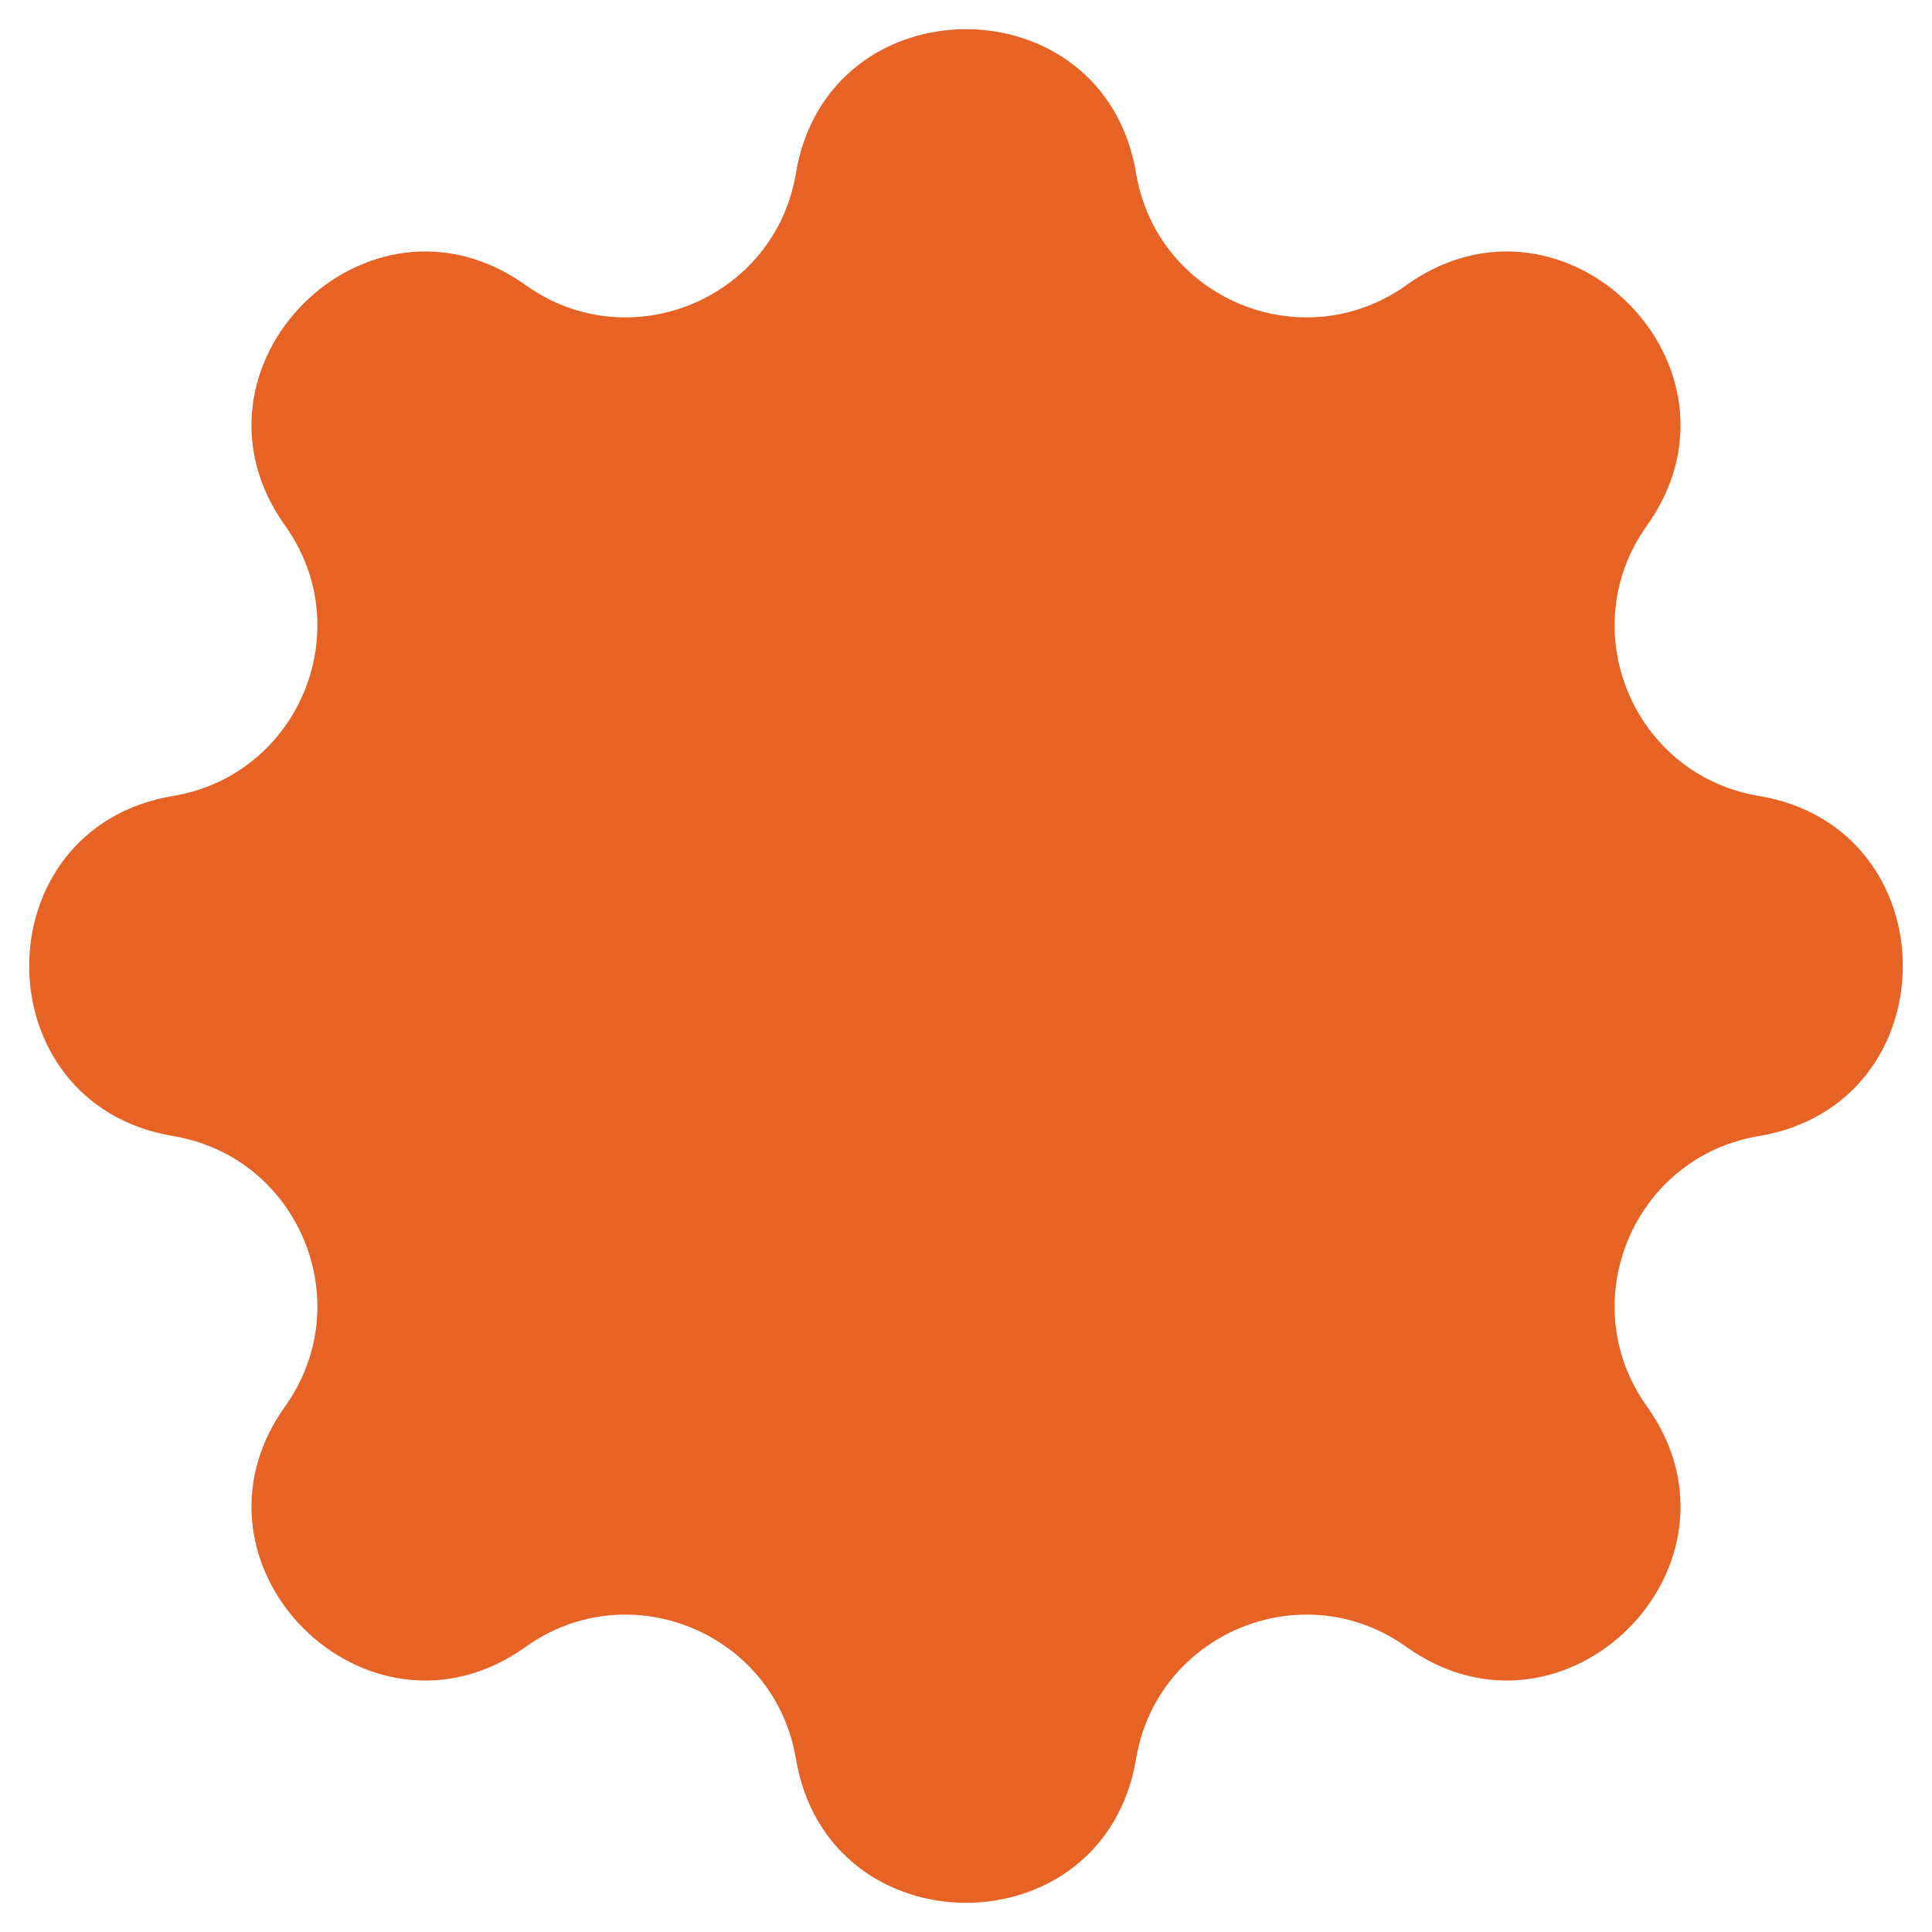 <svg width="32" height="32" viewBox="0 0 32 32" fill="none" xmlns="http://www.w3.org/2000/svg">
<path d="M13.183 2.869C13.714 -0.312 18.286 -0.312 18.817 2.869C19.165 4.951 21.575 5.95 23.293 4.723C25.918 2.849 29.151 6.082 27.277 8.707C26.05 10.425 27.049 12.835 29.131 13.183C32.312 13.714 32.312 18.286 29.131 18.817C27.049 19.165 26.05 21.575 27.277 23.293C29.151 25.918 25.918 29.151 23.293 27.277C21.575 26.05 19.165 27.049 18.817 29.131C18.286 32.312 13.714 32.312 13.183 29.131C12.835 27.049 10.425 26.05 8.707 27.277C6.082 29.151 2.849 25.918 4.723 23.293C5.95 21.575 4.951 19.165 2.869 18.817C-0.312 18.286 -0.312 13.714 2.869 13.183C4.951 12.835 5.95 10.425 4.723 8.707C2.849 6.082 6.082 2.849 8.707 4.723C10.425 5.95 12.835 4.951 13.183 2.869Z" fill="#E66225"/>
</svg>
